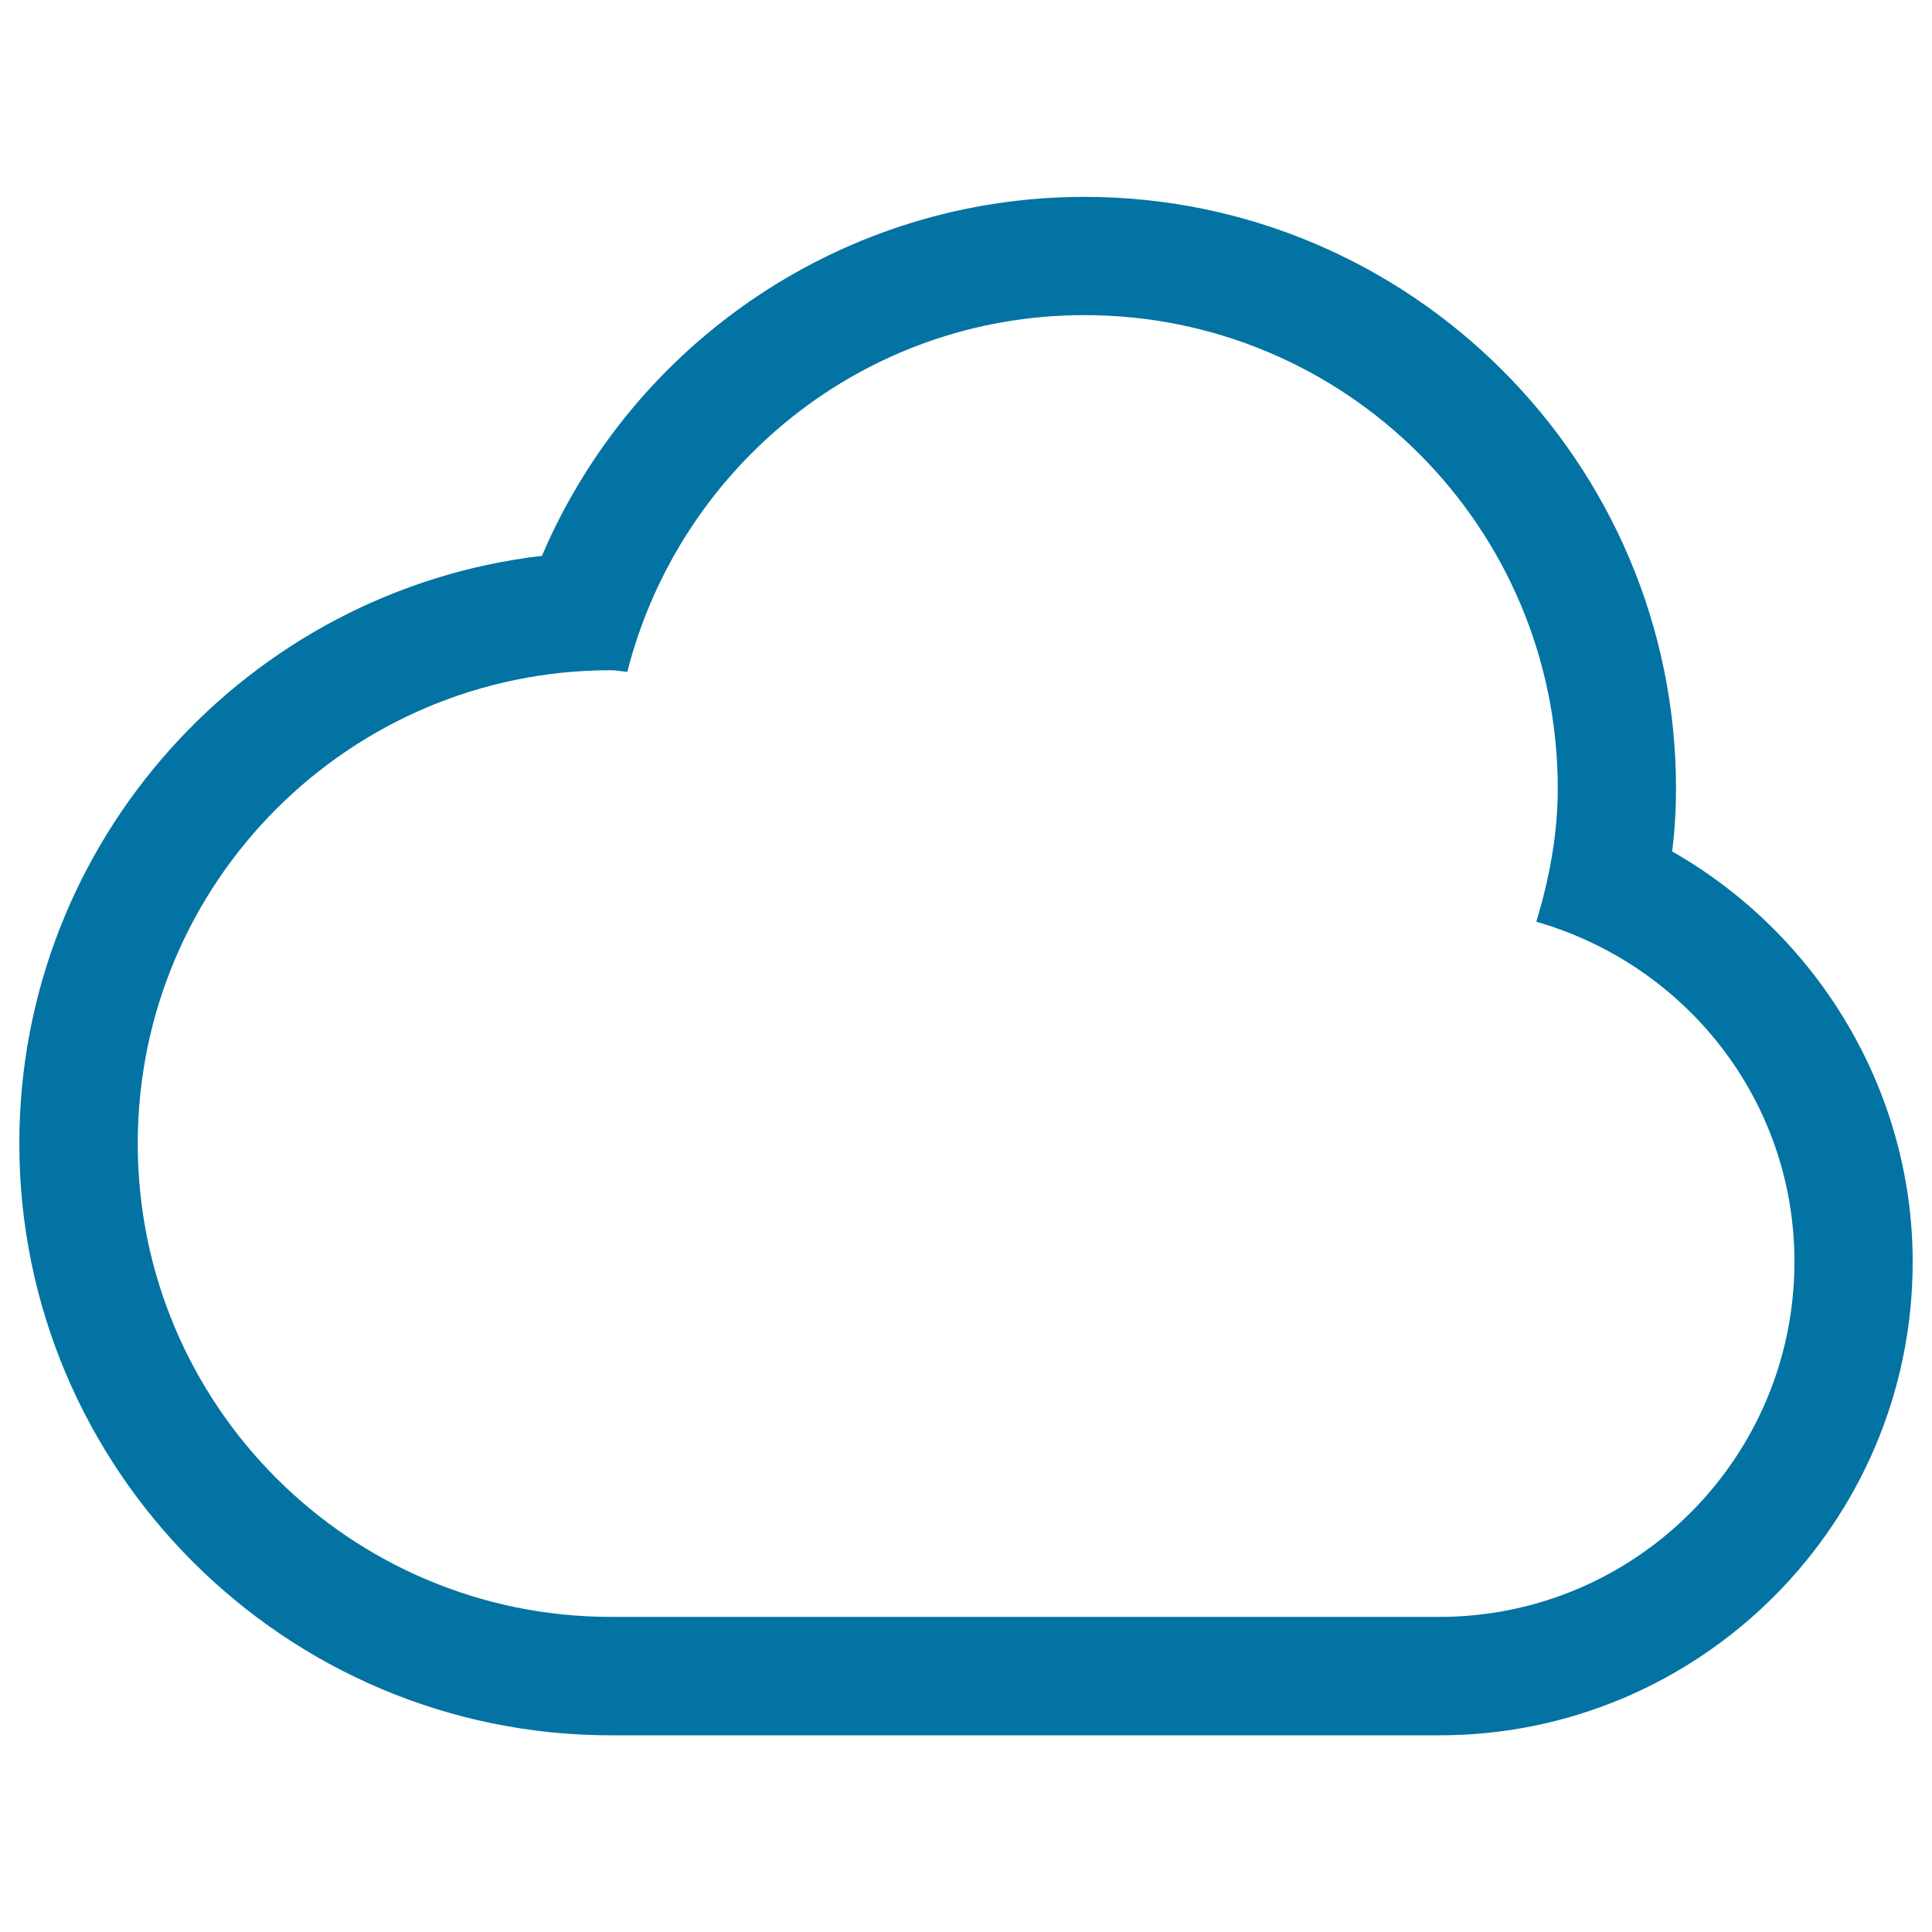 <svg xmlns="http://www.w3.org/2000/svg" viewBox="0 0 1000 1000" style="fill:#0273a2">
<title>Cloud Outline Shape SVG icon</title>
<g><path d="M561.3,163.1c135.3,0,245,109.7,245,245c0,24.2-4.5,47-11.1,69c76.9,22,133.6,92,133.6,176c0,101.4-82.3,183.8-183.8,183.8H316.3c-135.3,0-245-109.7-245-245c0-135.3,109.7-245,245-245c2.9,0,5.6,0.7,8.4,0.8C351.7,241.8,446.9,163.1,561.3,163.1 M561.3,101.9c-123.6,0-233.2,74.4-280.8,185.8C128.4,305.5,10,435.1,10,591.9c0,168.9,137.4,306.3,306.3,306.3H745c135.1,0,245-109.9,245-245c0-88.8-49.2-169.6-124.5-212.5c1.4-11,2-21.9,2-32.5C867.5,239.3,730.1,101.9,561.3,101.9L561.3,101.9z"/></g>
</svg>